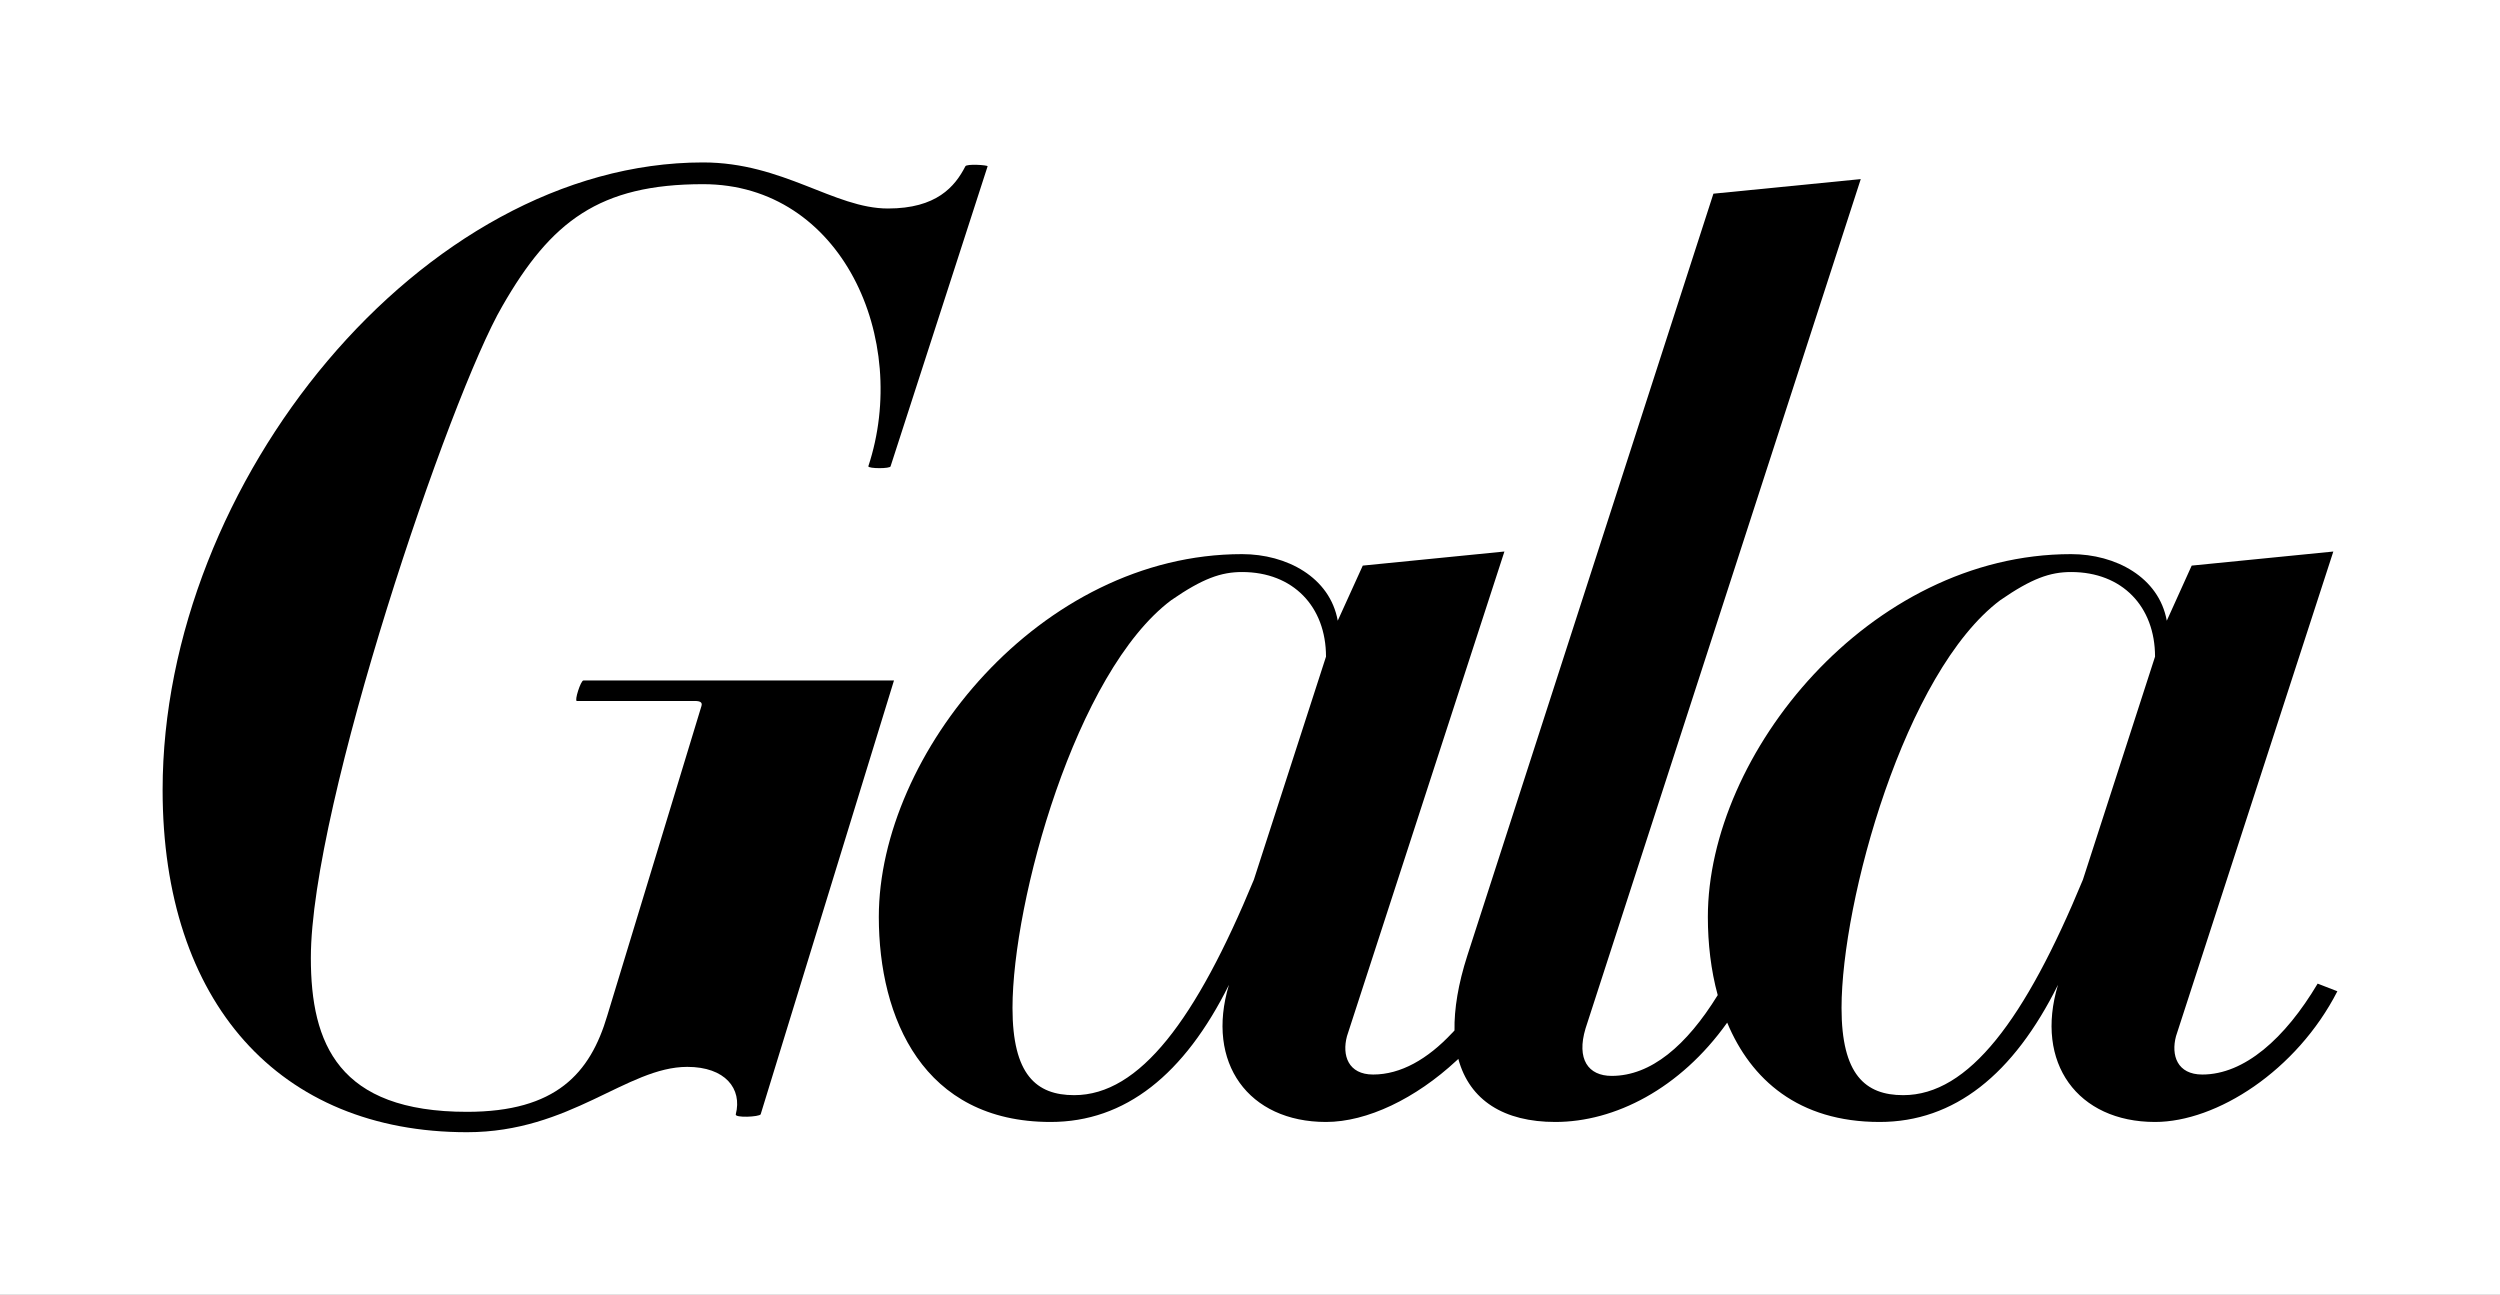 <svg xmlns="http://www.w3.org/2000/svg" fill="none" viewBox="0 0 112 58" height="58" width="112">
<rect x="0" y="0" width="112" height="58" fill="#808080" stroke="none"/>
<g clip-path="url(#clip0_177_34423)">
<path fill="white" d="M0 0H112V58H0V0Z"></path>
<path fill="black" d="M93.314 39.412C90.727 45.671 88.202 49.063 85.264 49.063C83.56 49.063 82.501 48.139 82.501 45.156C82.501 40.386 85.326 30.104 89.611 26.889C91.021 25.915 91.842 25.627 92.787 25.627C95.08 25.627 96.546 27.177 96.546 29.418L93.314 39.412ZM56.173 39.412C53.586 45.671 51.061 49.063 48.123 49.063C46.419 49.063 45.36 48.139 45.36 45.156C45.36 40.386 48.185 30.104 52.47 26.889C53.88 25.915 54.706 25.627 55.646 25.627C57.933 25.627 59.405 27.177 59.405 29.418L56.173 39.412ZM103.831 44.066C102.365 46.534 100.542 48.139 98.663 48.139C97.542 48.139 97.254 47.281 97.486 46.418L104.533 24.709L98.188 25.339L97.072 27.808C96.721 25.86 94.78 24.825 92.787 24.825C83.735 24.825 76.512 33.784 76.512 41.078C76.512 42.267 76.648 43.463 76.954 44.581C75.555 46.849 73.959 48.2 72.204 48.2C71.151 48.2 70.619 47.453 71.032 46.075L83.362 8.024L76.761 8.677L65.74 42.799C65.326 44.082 65.145 45.206 65.162 46.163C65.117 46.219 65.077 46.257 65.054 46.279C63.956 47.452 62.751 48.139 61.516 48.139C60.401 48.139 60.112 47.281 60.345 46.418L67.398 24.708L61.052 25.339L59.931 27.807C59.581 25.86 57.644 24.825 55.646 24.825C46.594 24.825 39.371 33.784 39.371 41.078C39.371 45.615 41.364 50.264 47.064 50.264C50.416 50.264 53.059 48.139 55.057 44.121C53.999 47.624 55.941 50.264 59.405 50.264C61.245 50.264 63.419 49.218 65.253 47.513C65.281 47.493 65.309 47.464 65.332 47.436C65.836 49.301 67.381 50.264 69.679 50.264C72.34 50.264 75.267 48.781 77.378 45.814C78.442 48.365 80.571 50.264 84.205 50.264C87.556 50.264 90.2 48.139 92.198 44.121C91.14 47.624 93.081 50.264 96.546 50.264C99.308 50.264 102.892 47.967 104.714 44.409L103.831 44.066Z"></path>
<path fill="black" d="M34.078 49.921C34.022 50.037 32.907 50.092 32.963 49.921C33.258 48.775 32.493 47.796 30.789 47.796C28.089 47.796 25.559 50.723 20.922 50.723C12.516 50.723 7.285 44.924 7.285 35.389C7.285 21.604 18.924 7.277 31.497 7.277C35.08 7.277 37.373 9.341 39.779 9.341C41.953 9.341 42.779 8.367 43.249 7.449C43.306 7.332 44.245 7.393 44.245 7.449L39.898 20.89C39.898 21.001 38.901 21.001 38.901 20.89C40.781 15.201 37.724 8.251 31.497 8.251C26.855 8.251 24.681 9.917 22.508 13.707C20.158 17.73 13.926 36.081 13.926 42.915C13.926 46.761 15.16 49.81 20.922 49.81C24.913 49.81 26.442 48.083 27.206 45.499L31.423 31.637C31.48 31.465 31.367 31.404 31.129 31.404H25.842C25.723 31.404 26.017 30.486 26.136 30.486H40.05L34.078 49.921Z"></path>
</g>
<defs>
<clipPath id="clip0_177_34423">
<rect fill="white" height="58" width="112"></rect>
</clipPath>
</defs>
</svg>
